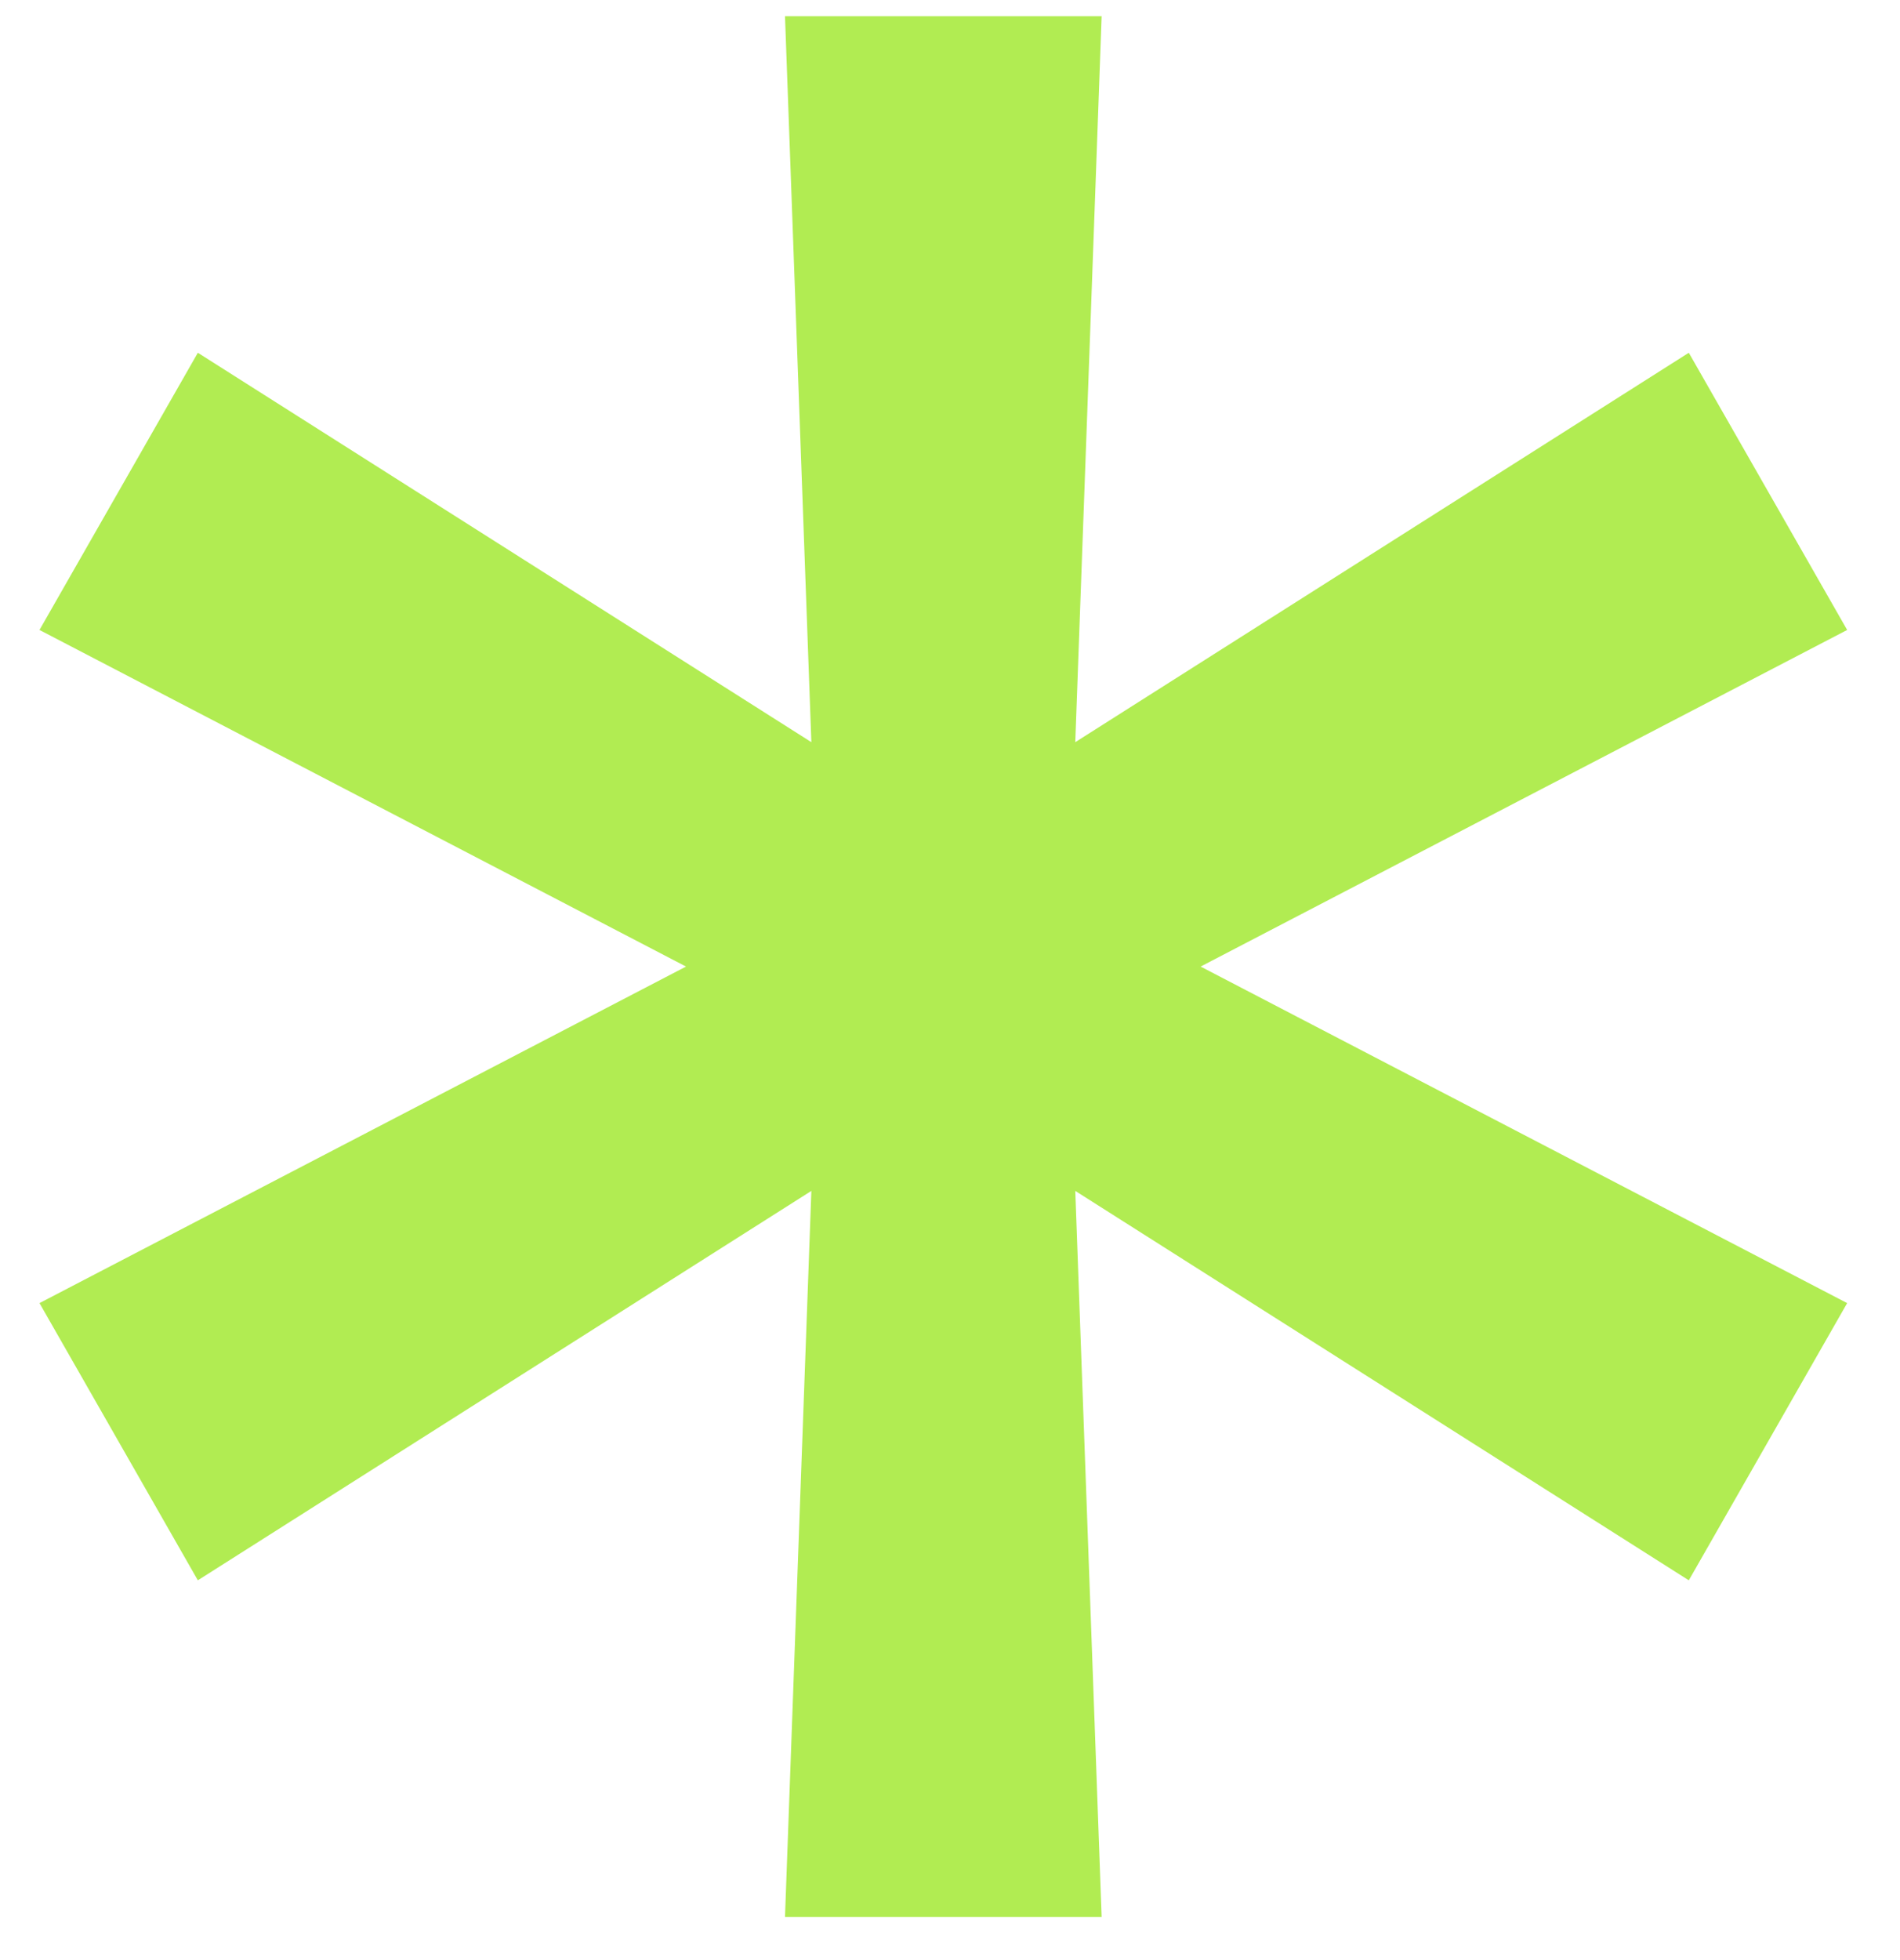 <?xml version="1.0" encoding="UTF-8"?> <svg xmlns="http://www.w3.org/2000/svg" width="32" height="33" viewBox="0 0 32 33" fill="none"> <path d="M13.221 32.273L13.665 20.05L3.332 26.606L0.665 21.939L11.554 16.273L0.665 10.606L3.332 5.939L13.665 12.495L13.221 0.273H18.554L18.11 12.495L28.443 5.939L31.11 10.606L20.221 16.273L31.11 21.939L28.443 26.606L18.11 20.05L18.554 32.273H13.221Z" fill="#B1EC52"></path> </svg> 